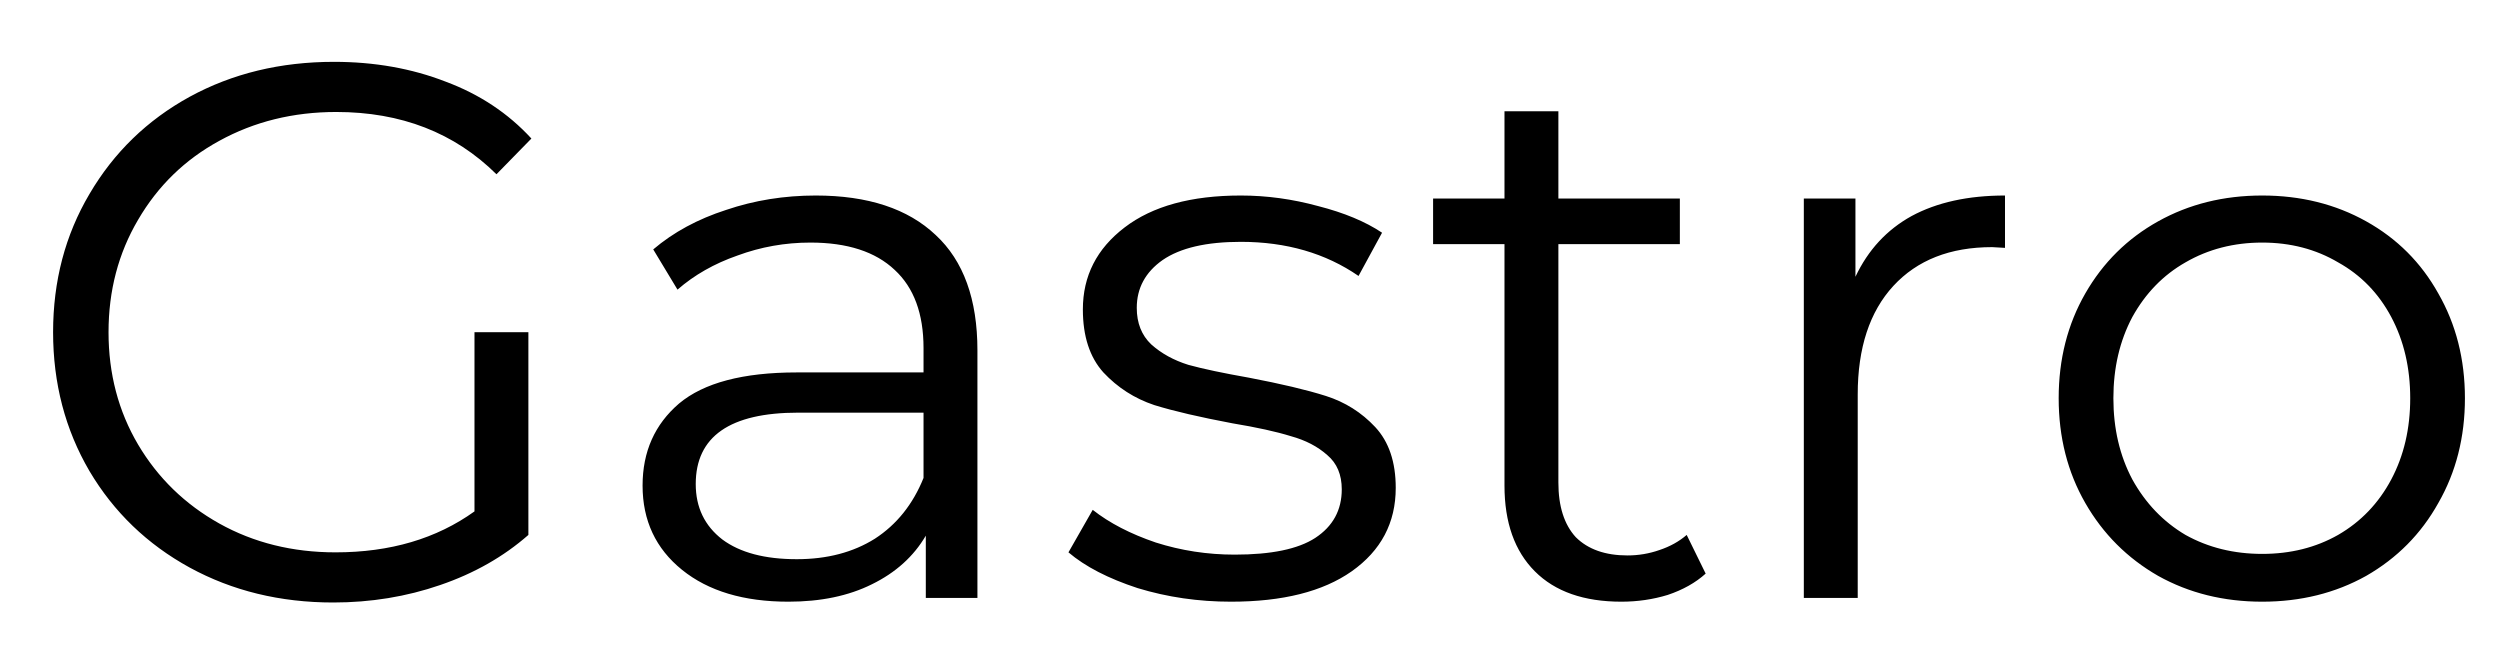 <?xml version="1.0" encoding="UTF-8"?> <svg xmlns="http://www.w3.org/2000/svg" width="34" height="9" viewBox="0 0 34 9" fill="none"><path d="M6.453 4.518H7.186V7.275C6.849 7.571 6.449 7.798 5.988 7.956C5.527 8.115 5.042 8.194 4.532 8.194C3.809 8.194 3.159 8.035 2.58 7.719C2.002 7.402 1.548 6.965 1.217 6.407C0.887 5.843 0.722 5.213 0.722 4.518C0.722 3.822 0.887 3.196 1.217 2.638C1.548 2.074 2.002 1.633 2.58 1.316C3.159 1 3.813 0.841 4.542 0.841C5.093 0.841 5.599 0.931 6.06 1.11C6.522 1.282 6.911 1.54 7.227 1.884L6.752 2.37C6.181 1.805 5.455 1.523 4.573 1.523C3.988 1.523 3.458 1.654 2.983 1.915C2.515 2.17 2.147 2.528 1.878 2.989C1.61 3.444 1.476 3.953 1.476 4.518C1.476 5.082 1.61 5.592 1.878 6.046C2.147 6.5 2.515 6.858 2.983 7.12C3.451 7.381 3.978 7.512 4.563 7.512C5.307 7.512 5.936 7.326 6.453 6.955V4.518ZM11.094 2.659C11.803 2.659 12.347 2.838 12.725 3.196C13.104 3.547 13.293 4.07 13.293 4.765V8.132H12.591V7.285C12.426 7.567 12.181 7.788 11.858 7.946C11.541 8.104 11.163 8.183 10.722 8.183C10.116 8.183 9.634 8.039 9.276 7.75C8.918 7.461 8.739 7.079 8.739 6.604C8.739 6.142 8.905 5.771 9.235 5.488C9.572 5.206 10.106 5.065 10.836 5.065H12.56V4.734C12.56 4.266 12.429 3.912 12.168 3.671C11.906 3.423 11.524 3.299 11.022 3.299C10.677 3.299 10.347 3.358 10.03 3.475C9.714 3.585 9.442 3.74 9.214 3.939L8.884 3.392C9.159 3.158 9.49 2.979 9.875 2.855C10.261 2.724 10.667 2.659 11.094 2.659ZM10.836 7.605C11.249 7.605 11.603 7.512 11.899 7.326C12.195 7.134 12.416 6.858 12.56 6.5V5.612H10.856C9.927 5.612 9.462 5.936 9.462 6.583C9.462 6.9 9.583 7.151 9.824 7.337C10.065 7.516 10.402 7.605 10.836 7.605ZM16.741 8.183C16.3 8.183 15.877 8.122 15.471 7.998C15.071 7.867 14.758 7.705 14.531 7.512L14.861 6.934C15.088 7.113 15.374 7.261 15.718 7.378C16.063 7.488 16.421 7.543 16.792 7.543C17.288 7.543 17.653 7.468 17.887 7.316C18.128 7.158 18.248 6.937 18.248 6.655C18.248 6.456 18.183 6.301 18.052 6.19C17.921 6.073 17.756 5.987 17.556 5.932C17.357 5.87 17.092 5.812 16.761 5.757C16.321 5.674 15.966 5.592 15.698 5.509C15.429 5.419 15.199 5.271 15.006 5.065C14.82 4.858 14.727 4.573 14.727 4.208C14.727 3.753 14.916 3.382 15.295 3.093C15.674 2.803 16.2 2.659 16.875 2.659C17.226 2.659 17.577 2.707 17.928 2.803C18.279 2.893 18.569 3.013 18.796 3.165L18.476 3.753C18.028 3.444 17.494 3.289 16.875 3.289C16.407 3.289 16.052 3.371 15.811 3.537C15.577 3.702 15.46 3.919 15.46 4.187C15.46 4.394 15.526 4.559 15.656 4.683C15.794 4.807 15.963 4.9 16.162 4.962C16.362 5.017 16.637 5.075 16.988 5.137C17.422 5.22 17.77 5.302 18.032 5.385C18.293 5.468 18.517 5.609 18.703 5.808C18.889 6.008 18.982 6.283 18.982 6.635C18.982 7.11 18.782 7.488 18.383 7.77C17.99 8.046 17.443 8.183 16.741 8.183ZM23.197 7.801C23.06 7.925 22.887 8.022 22.681 8.091C22.481 8.152 22.271 8.183 22.051 8.183C21.542 8.183 21.149 8.046 20.874 7.77C20.599 7.495 20.461 7.106 20.461 6.604V3.32H19.49V2.7H20.461V1.513H21.194V2.7H22.846V3.32H21.194V6.562C21.194 6.886 21.273 7.134 21.431 7.306C21.597 7.471 21.831 7.554 22.134 7.554C22.285 7.554 22.43 7.529 22.567 7.481C22.712 7.433 22.836 7.364 22.939 7.275L23.197 7.801ZM25.234 3.764C25.406 3.399 25.661 3.124 25.998 2.938C26.343 2.752 26.766 2.659 27.268 2.659V3.371L27.093 3.361C26.521 3.361 26.074 3.537 25.75 3.888C25.427 4.239 25.265 4.731 25.265 5.364V8.132H24.532V2.7H25.234V3.764ZM30.766 8.183C30.242 8.183 29.771 8.066 29.351 7.832C28.931 7.591 28.601 7.261 28.36 6.841C28.119 6.421 27.998 5.946 27.998 5.416C27.998 4.886 28.119 4.411 28.36 3.991C28.601 3.571 28.931 3.244 29.351 3.01C29.771 2.776 30.242 2.659 30.766 2.659C31.289 2.659 31.761 2.776 32.18 3.01C32.6 3.244 32.927 3.571 33.161 3.991C33.402 4.411 33.523 4.886 33.523 5.416C33.523 5.946 33.402 6.421 33.161 6.841C32.927 7.261 32.6 7.591 32.18 7.832C31.761 8.066 31.289 8.183 30.766 8.183ZM30.766 7.533C31.151 7.533 31.495 7.447 31.798 7.275C32.108 7.096 32.349 6.844 32.521 6.521C32.693 6.197 32.779 5.829 32.779 5.416C32.779 5.003 32.693 4.635 32.521 4.311C32.349 3.988 32.108 3.74 31.798 3.568C31.495 3.389 31.151 3.299 30.766 3.299C30.38 3.299 30.032 3.389 29.723 3.568C29.42 3.74 29.179 3.988 29 4.311C28.828 4.635 28.742 5.003 28.742 5.416C28.742 5.829 28.828 6.197 29 6.521C29.179 6.844 29.42 7.096 29.723 7.275C30.032 7.447 30.38 7.533 30.766 7.533Z" fill="black"></path></svg> 